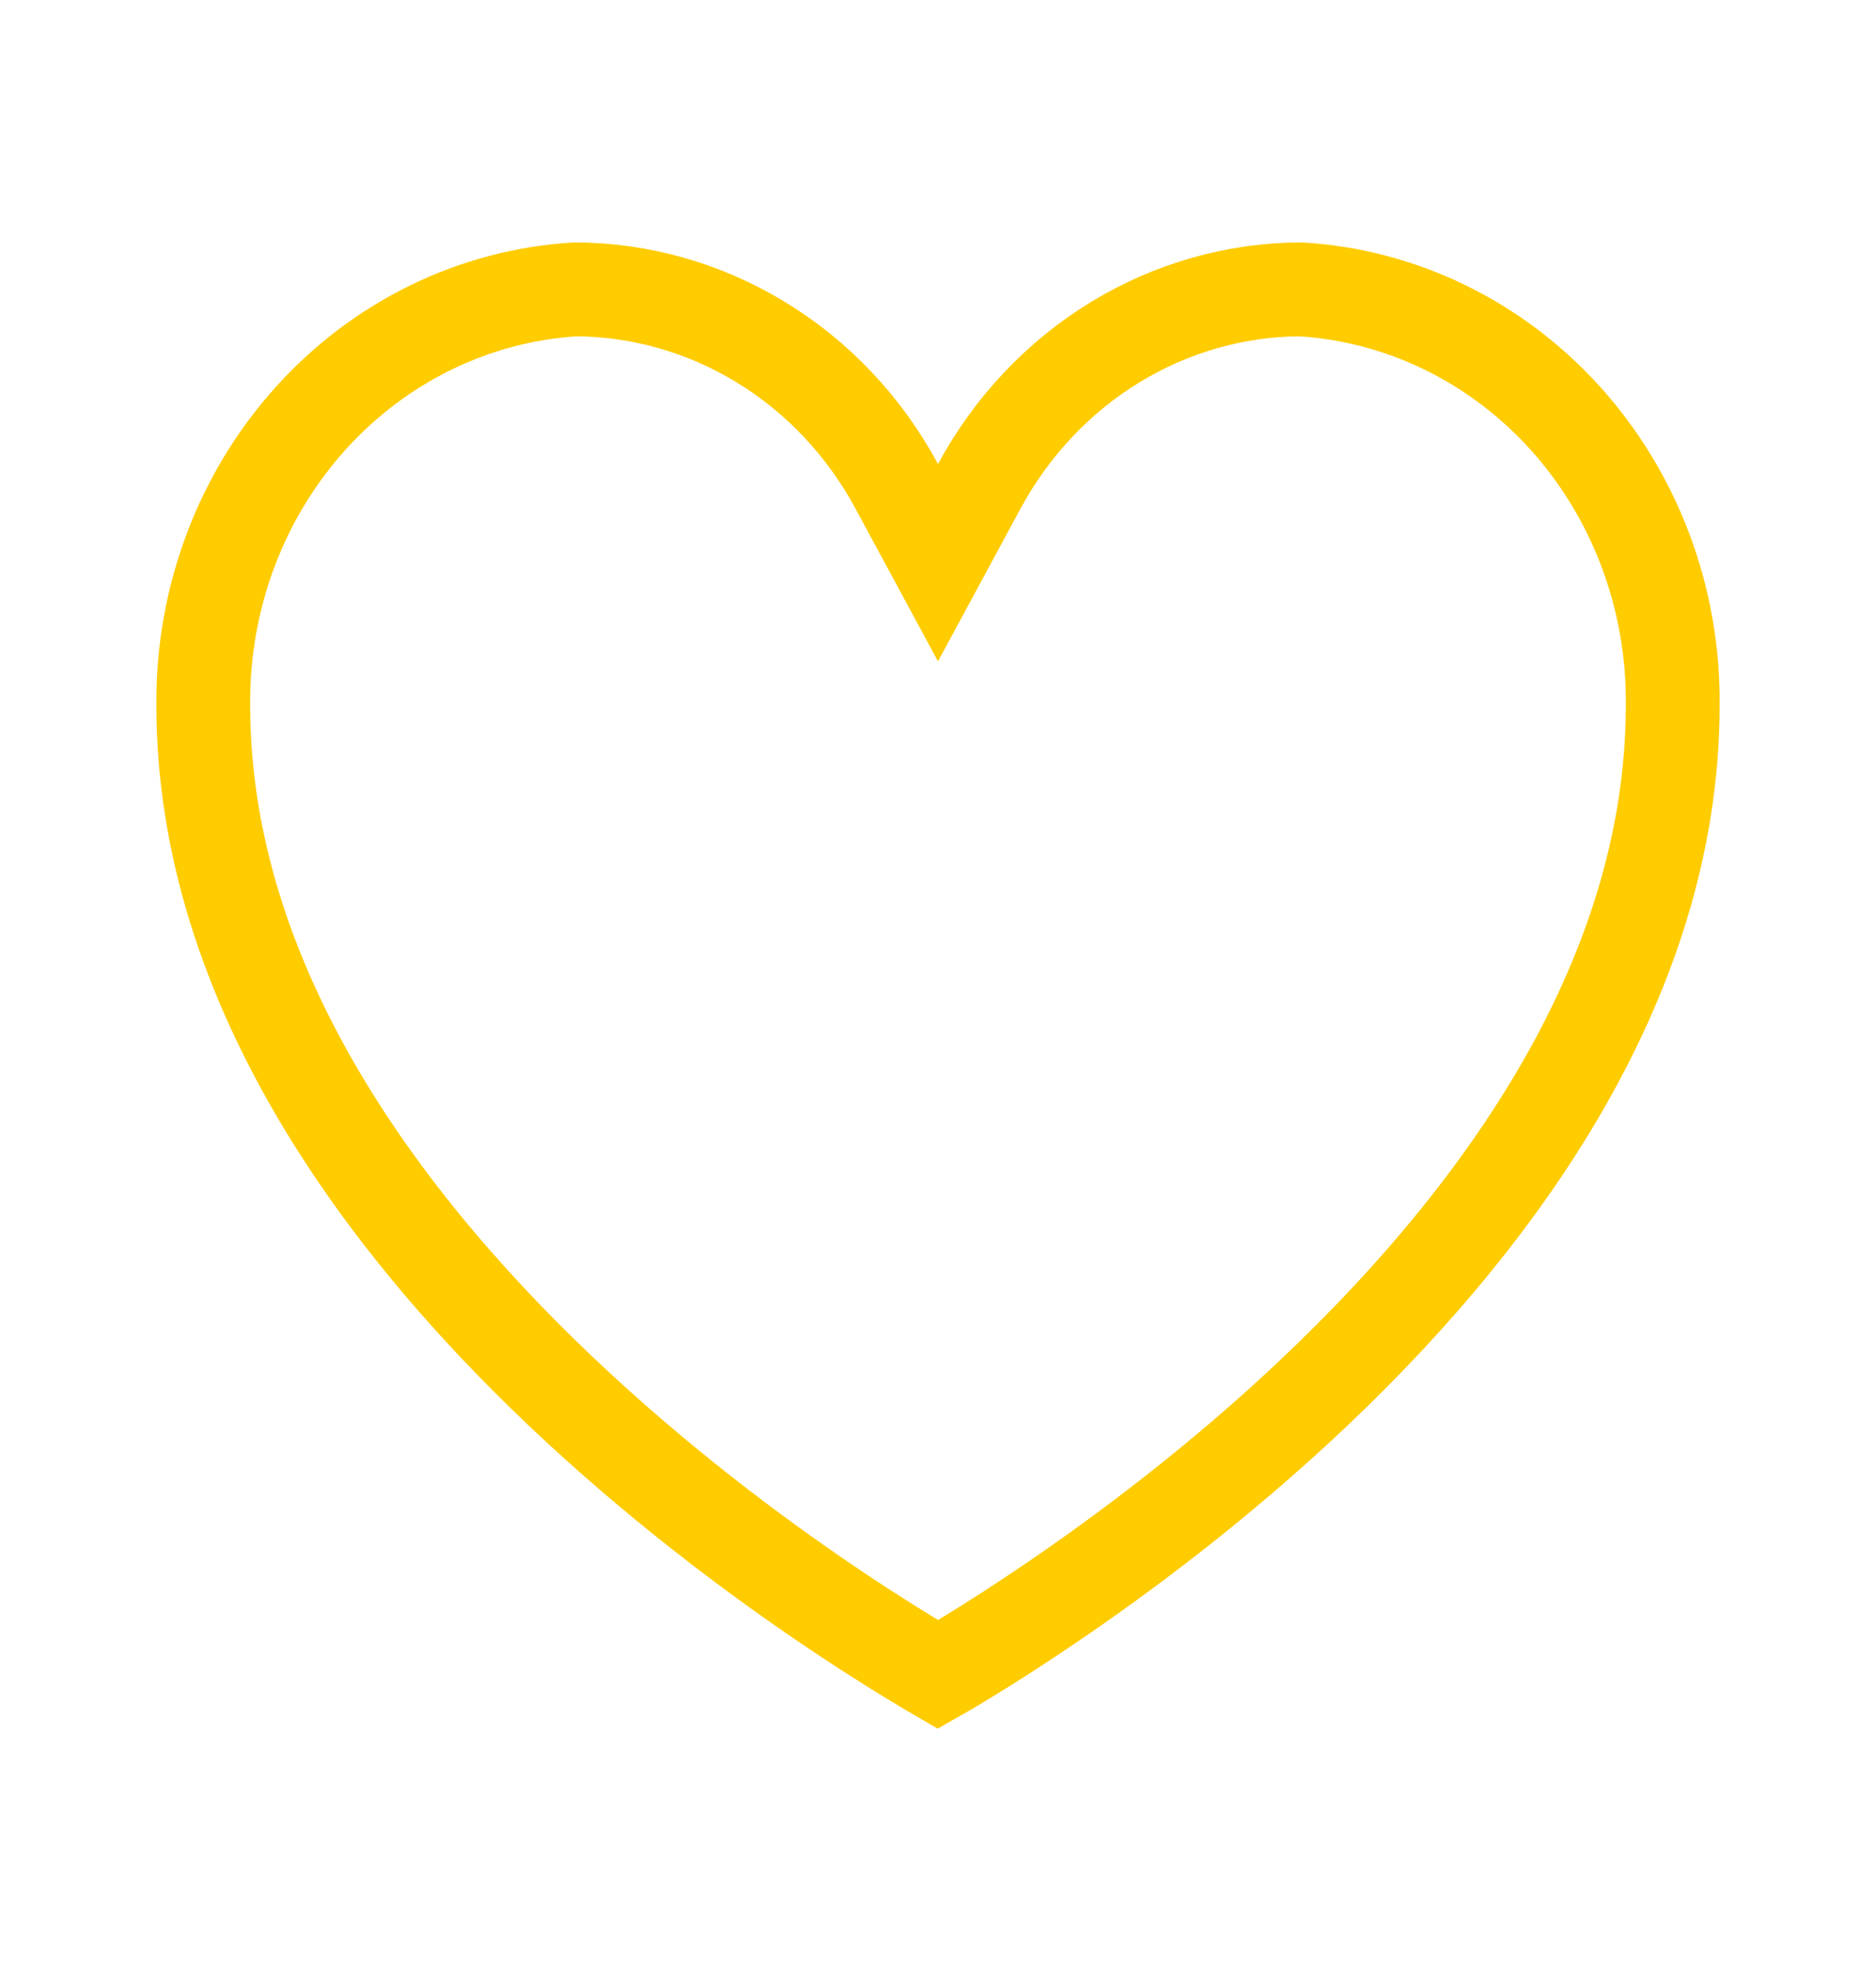 <svg width="20" height="21" viewBox="0 0 20 21" fill="none" xmlns="http://www.w3.org/2000/svg">
<path d="M10.103 17.782C10.066 17.803 10.032 17.824 10 17.842C9.969 17.824 9.934 17.803 9.897 17.781C9.676 17.65 9.358 17.455 8.975 17.2C8.209 16.69 7.19 15.945 6.173 15.006C4.119 13.11 2.167 10.509 2.167 7.512L2.167 7.508C2.158 6.371 2.57 5.278 3.314 4.455C4.054 3.636 5.065 3.147 6.135 3.083C6.827 3.086 7.508 3.279 8.108 3.644C8.713 4.011 9.215 4.541 9.56 5.181L10 5.995L10.44 5.181C10.786 4.542 11.287 4.012 11.892 3.644C12.492 3.279 13.172 3.086 13.864 3.083C14.935 3.147 15.945 3.635 16.686 4.454C17.43 5.278 17.843 6.371 17.833 7.508H17.833V7.512C17.833 10.51 15.882 13.111 13.828 15.007C12.81 15.946 11.791 16.69 11.025 17.2C10.643 17.455 10.325 17.65 10.103 17.782Z" stroke="#FFCC00"/>
</svg>
